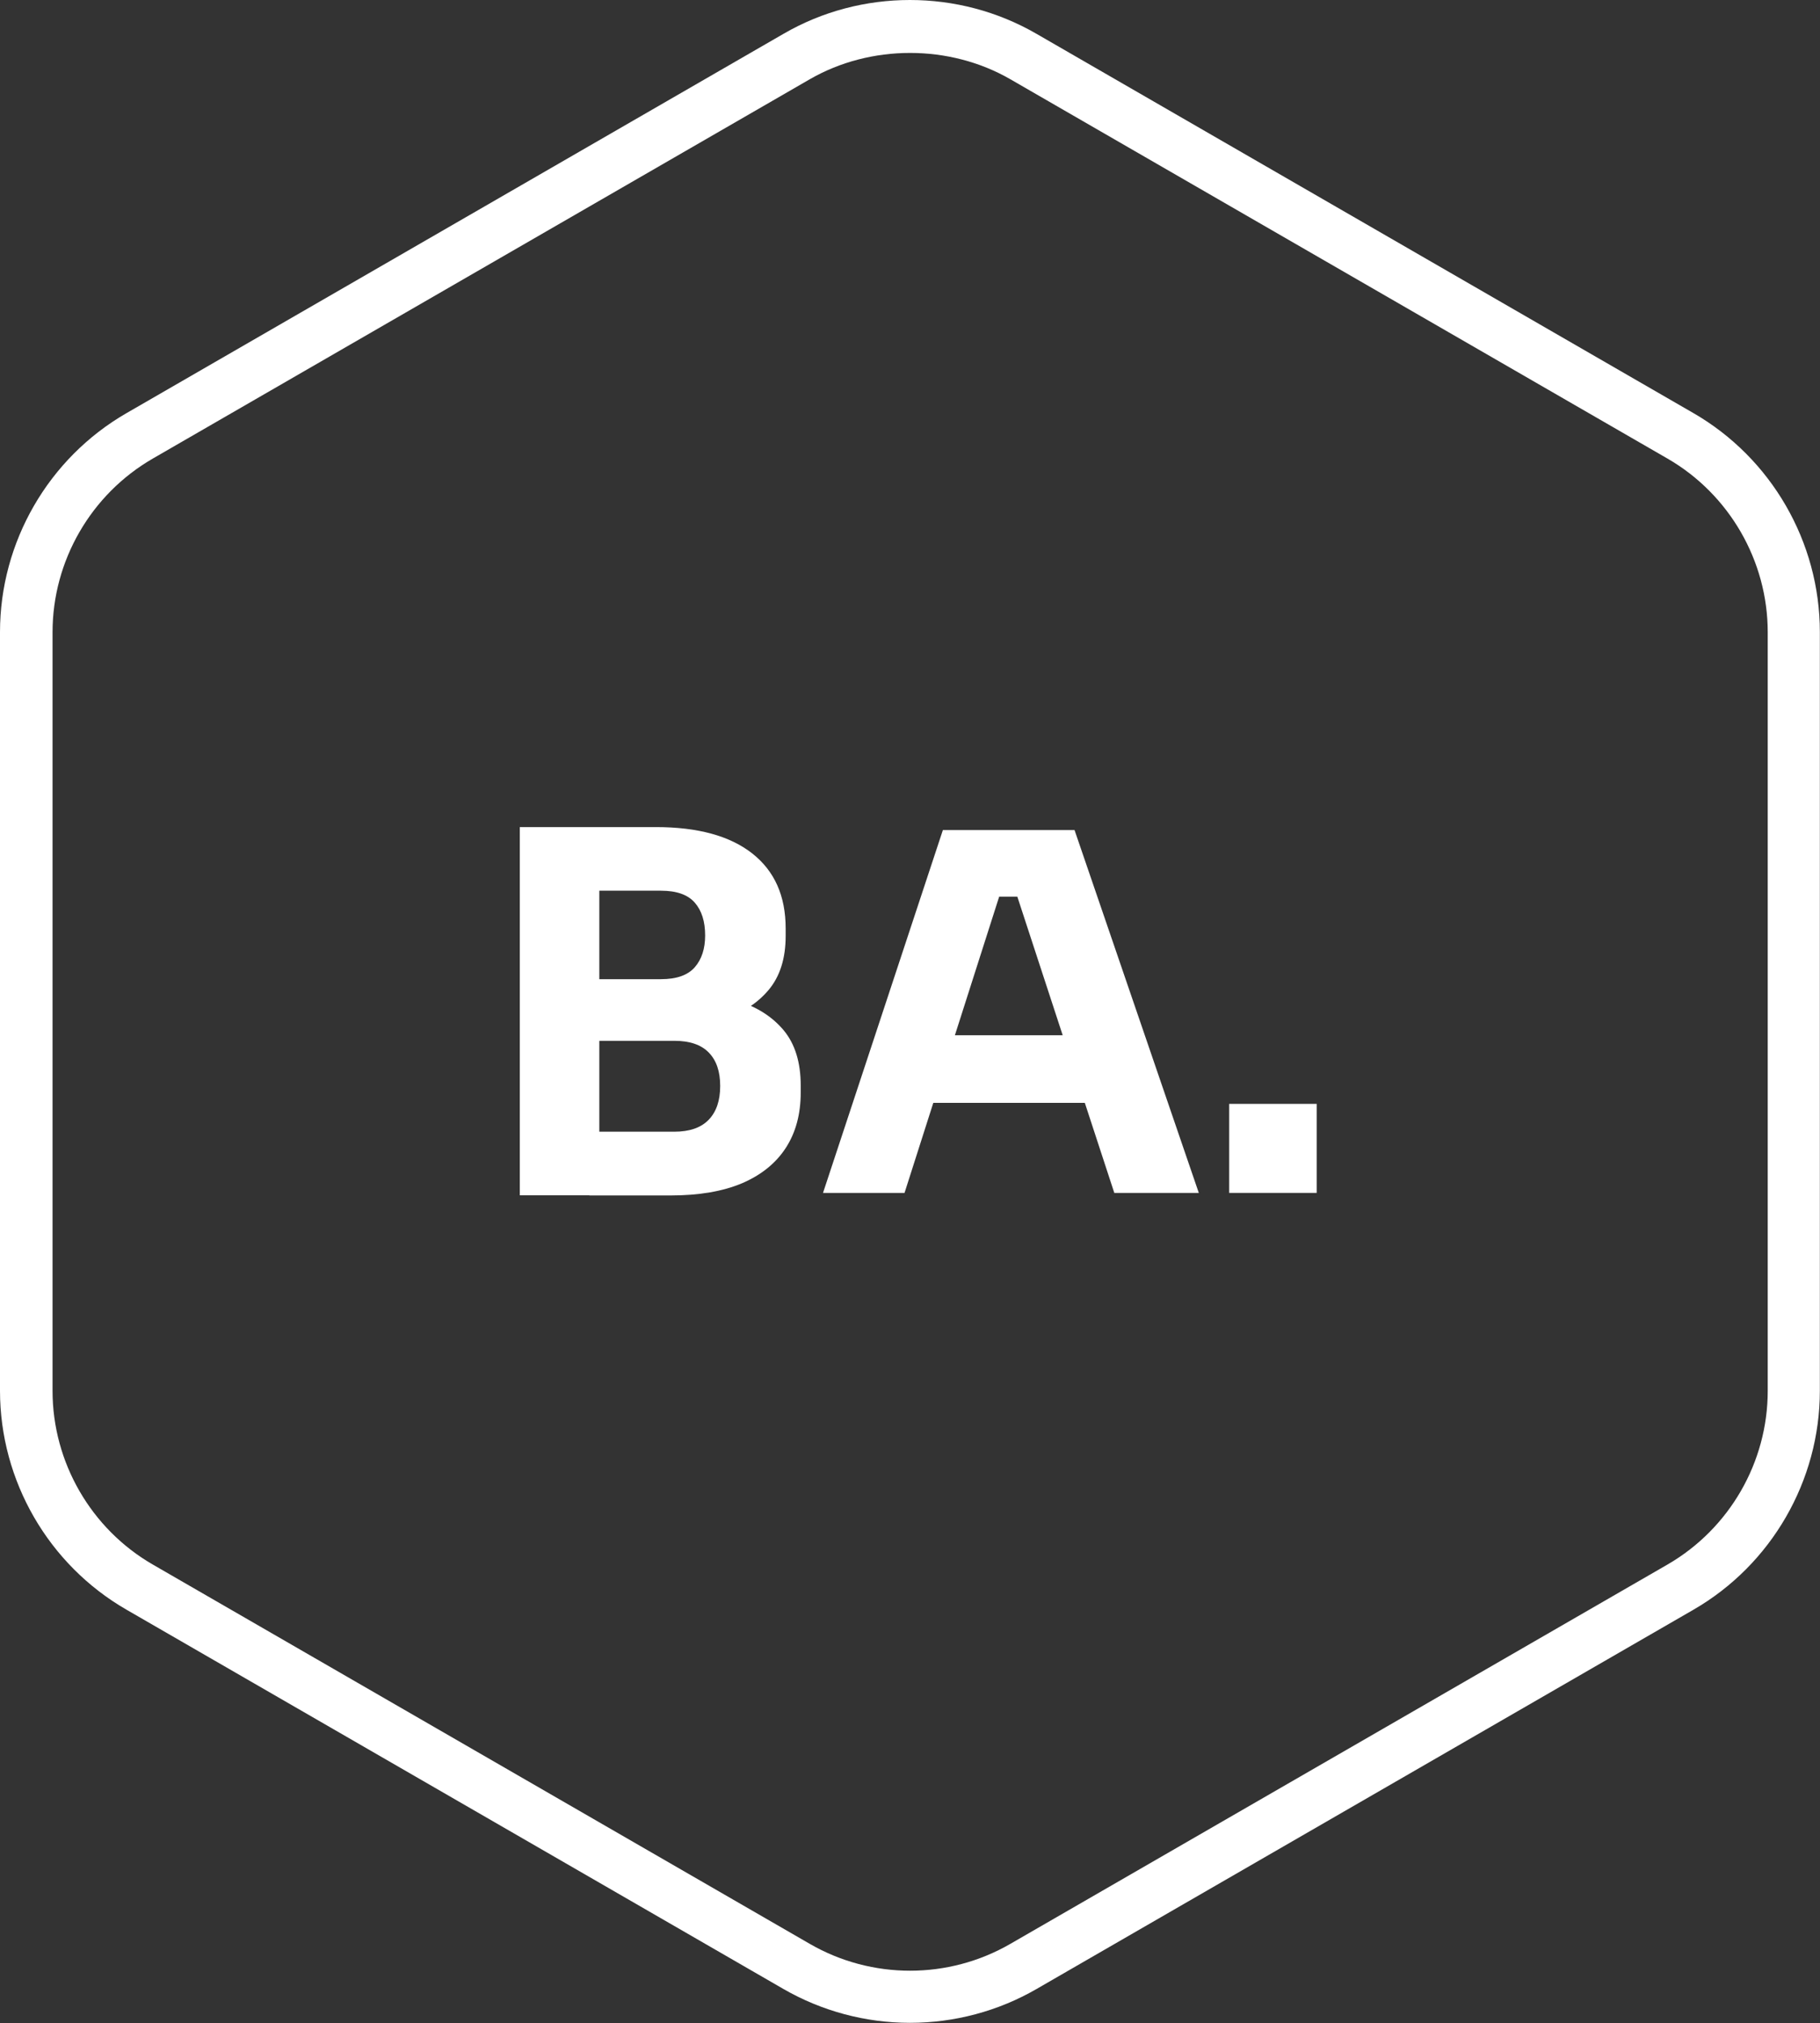 <?xml version="1.0" encoding="UTF-8"?>
<svg id="Calque_2" data-name="Calque 2" xmlns="http://www.w3.org/2000/svg" viewBox="0 0 128.15 142.45">
  <rect x="0" y="0" width="128.15" height="142.45" fill="#333333" stroke="none"/>
  <defs>
    <style>
      .cls-1 {
        fill: #fff;
      }
    </style>
  </defs>
  <g id="Calque_2-2" data-name="Calque 2">
    <path class="cls-1" d="M0,44.51v53.42c0,6.34,3.41,12.25,8.91,15.42l46.26,26.71c2.69,1.55,5.77,2.38,8.9,2.38s6.21-.82,8.91-2.38l46.26-26.71c5.49-3.17,8.9-9.08,8.9-15.42v-53.42c0-6.34-3.41-12.25-8.9-15.42L72.98,2.38c-2.75-1.59-5.83-2.38-8.91-2.38s-6.16.79-8.9,2.38L8.91,29.09C3.41,32.26,0,38.17,0,44.51ZM57.02,5.58c4.28-2.47,9.84-2.47,14.12,0l46.27,26.71c4.35,2.51,7.06,7.2,7.06,12.23v53.42c0,5.03-2.7,9.71-7.06,12.23l-46.27,26.71c-2.18,1.26-4.62,1.89-7.06,1.89s-4.88-.63-7.06-1.89l-46.26-26.71c-4.35-2.51-7.06-7.2-7.06-12.23v-53.42c0-5.03,2.7-9.71,7.06-12.23L57.02,5.58Z"/>
    <g>
      <path class="cls-1" d="M36.6,84.17v-25.93h5.6v25.93h-5.6ZM41.5,72.38v-3.43h5.04c1.1,0,1.89-.28,2.38-.84.49-.56.73-1.31.73-2.24,0-.98-.24-1.75-.73-2.31-.49-.56-1.28-.84-2.38-.84h-5.04v-4.48h4.69c2.94,0,5.2.62,6.77,1.85,1.58,1.24,2.36,3,2.36,5.29v.52c0,1.59-.4,2.86-1.21,3.82-.81.96-1.89,1.64-3.26,2.05-1.36.41-2.92.61-4.67.61h-4.69ZM41.5,84.17v-4.48h5.98c1.07,0,1.88-.28,2.42-.84.54-.56.81-1.35.81-2.38s-.27-1.81-.81-2.36c-.54-.55-1.34-.82-2.42-.82h-5.98v-3.46h5.71c1.77,0,3.35.22,4.73.65,1.38.43,2.46,1.13,3.25,2.08.79.96,1.19,2.25,1.19,3.88v.49c0,1.52-.35,2.82-1.05,3.9-.7,1.08-1.73,1.91-3.08,2.49-1.35.57-3.03.86-5.04.86h-5.71Z"/>
      <path class="cls-1" d="M57.95,84l8.44-25.55h9.27l8.75,25.55h-5.95l-7.07-21.6,1.82.74h-4.51l1.89-.74-6.9,21.6h-5.74ZM64.35,77.66l1.75-4.76h10.01l1.78,4.76h-13.54Z"/>
      <path class="cls-1" d="M86.55,84v-6.27h6.16v6.27h-6.16Z"/>
    </g>
  </g>
</svg>
